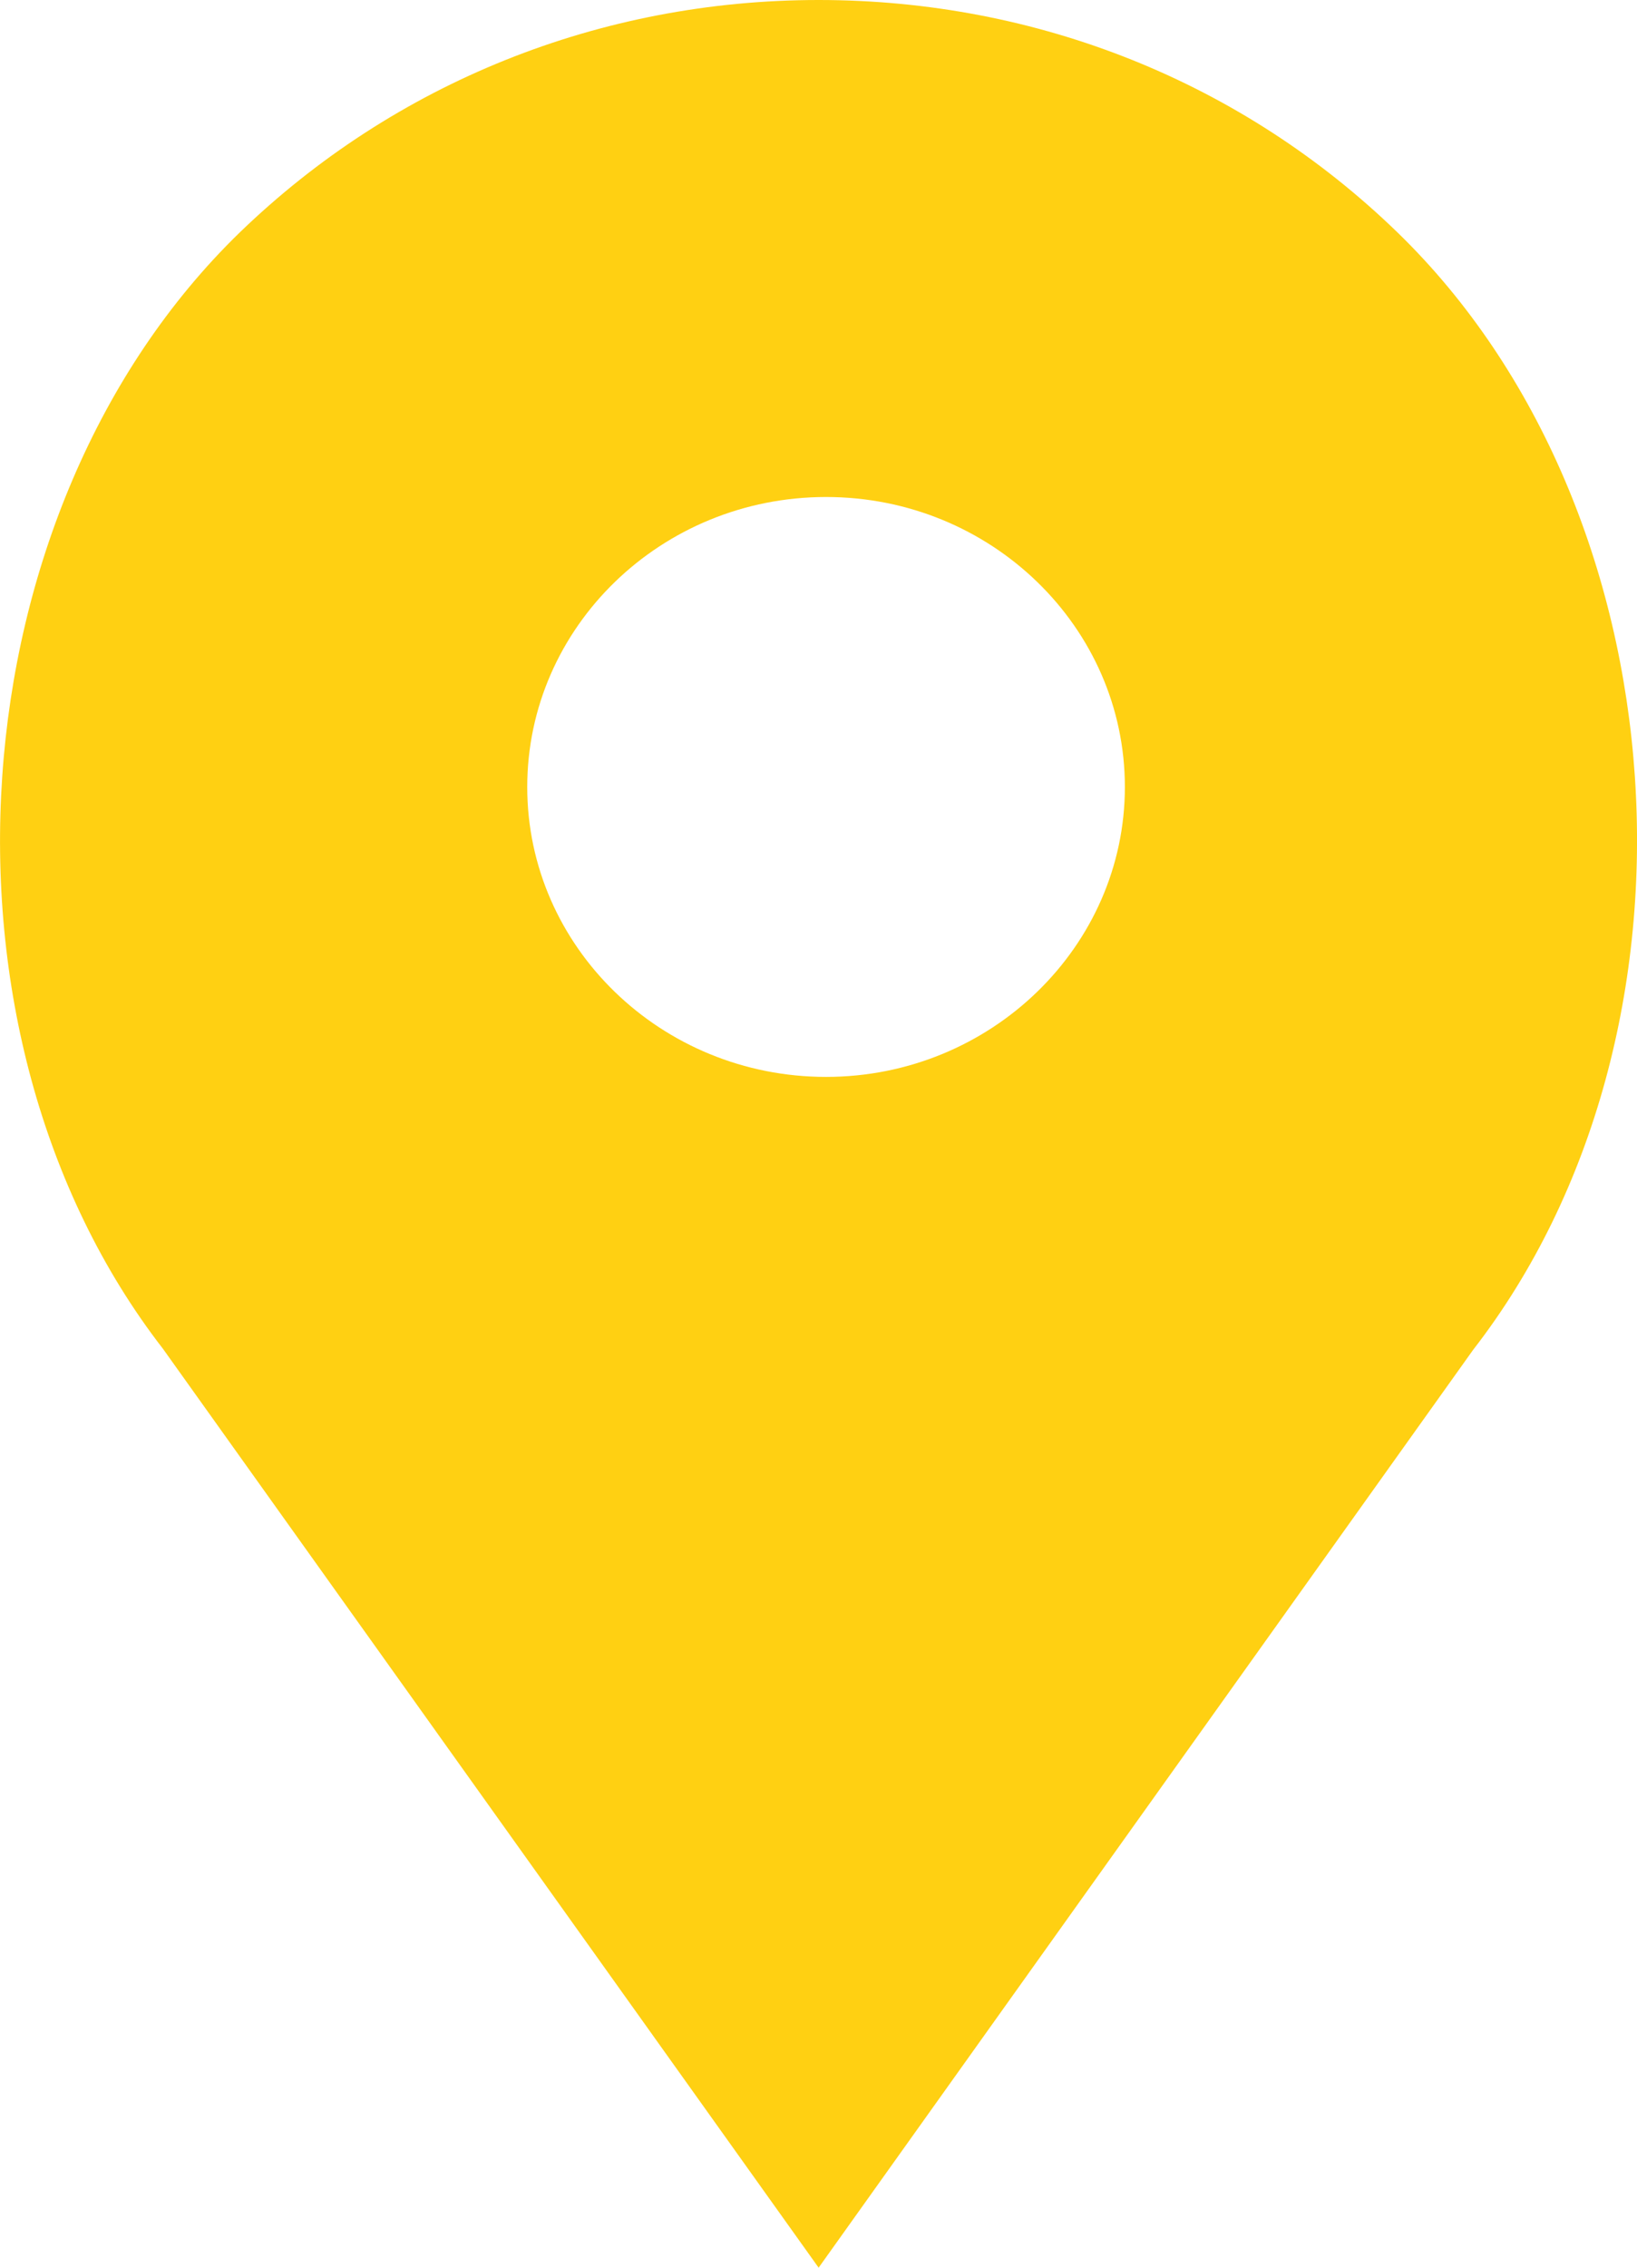 <svg width="13" height="18" viewBox="0 0 13 18" fill="none" xmlns="http://www.w3.org/2000/svg">
<path d="M11.098 1.845C9.869 0.653 8.238 0 6.501 0C4.764 0 3.132 0.658 1.904 1.845C-0.367 4.048 -0.651 8.195 1.294 10.706L6.501 18L11.699 10.714C13.653 8.195 13.369 4.048 11.098 1.845ZM6.56 8.548C5.251 8.548 4.187 7.516 4.187 6.247C4.187 4.977 5.251 3.945 6.56 3.945C7.869 3.945 8.933 4.977 8.933 6.247C8.933 7.512 7.869 8.548 6.56 8.548Z" fill="#FFD012"/>
</svg>
